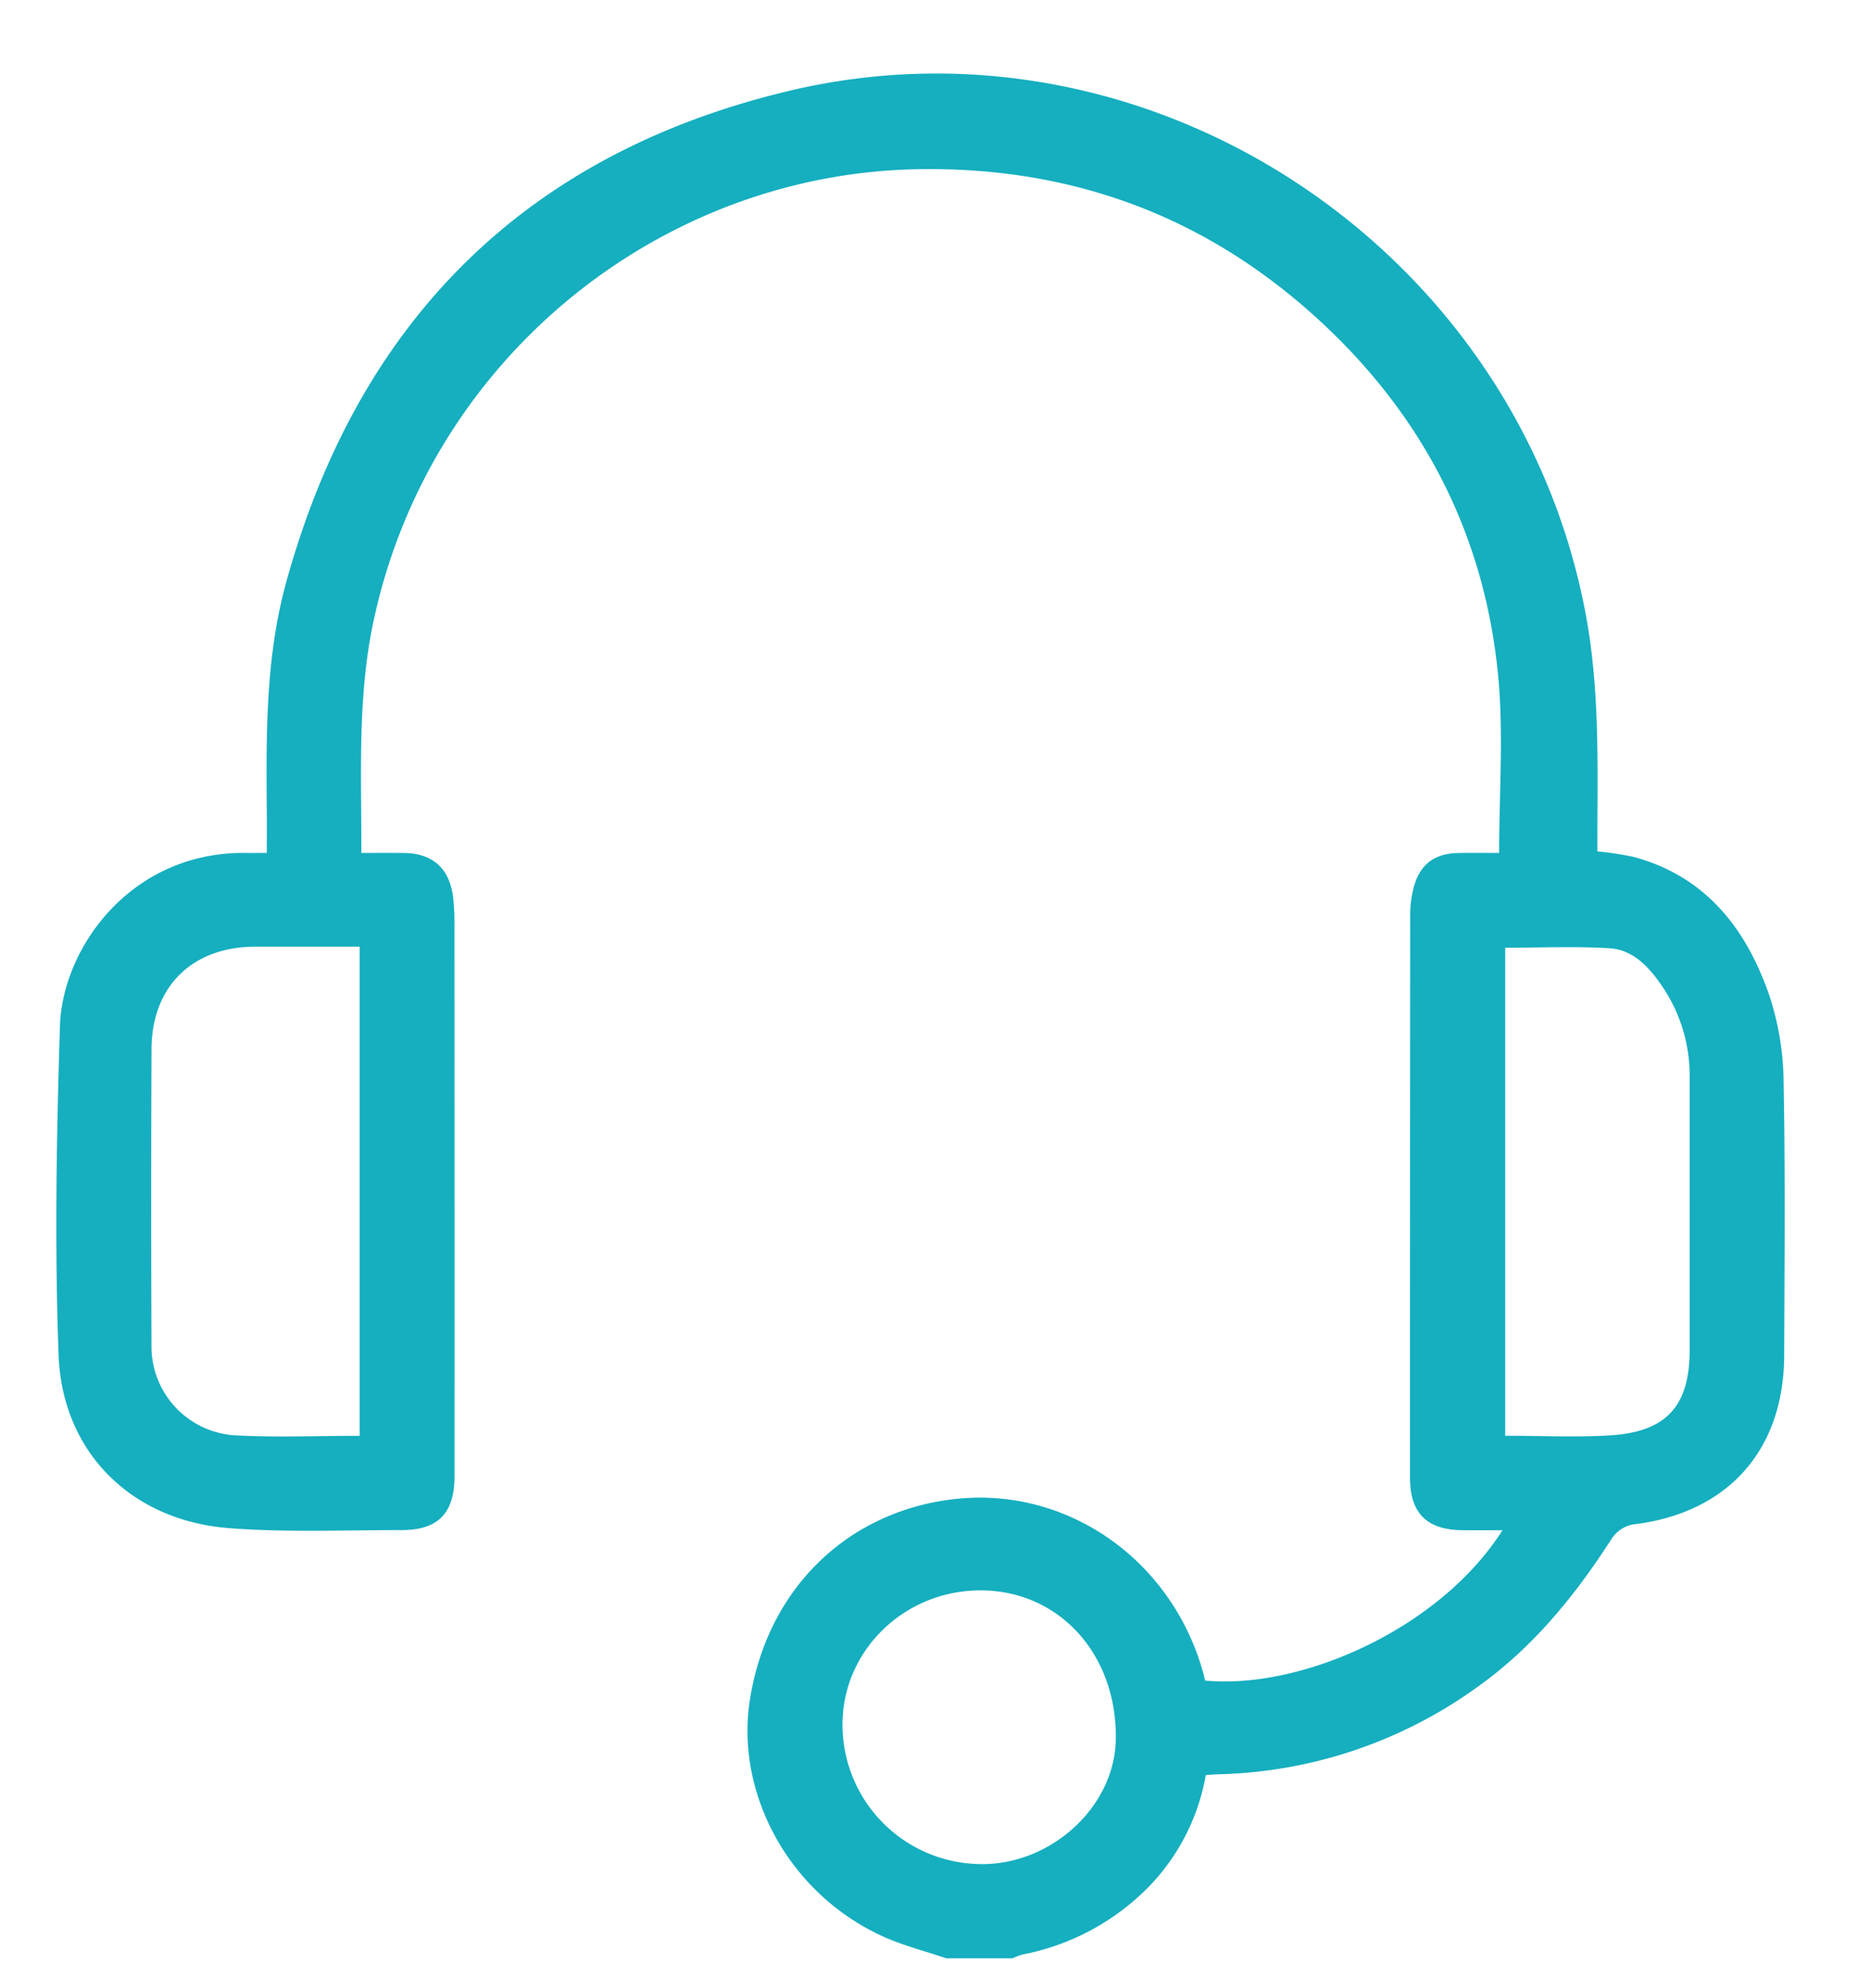 <svg id="Layer_1" data-name="Layer 1" xmlns="http://www.w3.org/2000/svg" viewBox="0 0 313.756 333.609"><defs><style>.cls-1{fill:#15afbf;}</style></defs><path class="cls-1" d="M158.774,328.609c-3.648-1.251-7.442-2.186-10.917-3.806-15.887-7.406-24.315-24.177-22.092-39.191,2.789-18.839,16.266-31.933,34.192-34.049,18.993-2.242,36.721,10.127,41.957,29.277.106.389.185.785.271,1.156,16.023,1.548,39.332-8.59,49.909-25.225-2.478,0-4.677.029-6.874-.006-5.867-.094-8.641-2.914-8.642-8.779q-.005-47.064.029-94.128a18.281,18.281,0,0,1,.731-5.448c1.147-3.606,3.574-5.212,7.409-5.277,2.345-.04,4.692-.007,6.784-.007,0-10.08.755-19.886-.148-29.536-2.282-24.371-13.094-44.757-31.311-61C201.32,35.871,179.194,27.96,154.021,28.393c-43.365.746-81.992,31.867-91.36,75.882-2.703,12.7-2.01,25.555-2.029,38.85,2.462,0,4.786-.021,7.109.004,4.808.053,7.644,2.529,8.271,7.326a38.228,38.228,0,0,1,.238,4.926q.021,46.138.011,92.277c-0,6.276-2.718,9.106-8.966,9.096-9.667-.015-19.379.418-28.992-.345-16.274-1.293-27.869-12.743-28.472-29.035-.68-18.378-.347-36.819.227-55.211.409-13.116,11.888-29.217,31.064-29.039,1.107.01,2.214.001,3.643.001,0-2.614.016-4.859-.003-7.103-.104-12.859-.202-25.753,3.245-38.27C60.086,53.891,88.157,25.784,132.389,15.249,192.992.814,254.561,41.701,266.054,103.04c2.193,11.704,2.025,23.521,1.963,35.342-.008,1.432-.001,2.865-.001,4.479a54.266,54.266,0,0,1,6.171.95C286.265,147.104,293.004,155.882,296.865,167.035a47.697,47.697,0,0,1,2.393,14.483c.295,15.322.157,30.654.095,45.982-.064,16.003-9.616,26.481-25.465,28.316a5.542,5.542,0,0,0-3.458,2.355c-6.225,9.685-13.383,18.476-22.898,25.159a77.287,77.287,0,0,1-43.17,14.395c-.609.017-1.217.073-2.051.125a35.723,35.723,0,0,1-9.649,18.834,40.368,40.368,0,0,1-21.14,11.293,10.105,10.105,0,0,0-1.637.633ZM60.341,240.928V158.852c-5.975,0-11.724-.001-17.473 0-10.574.001-17.402,6.642-17.447,17.182q-.104,24.829-.005,49.659a14.938,14.938,0,0,0,14.076,15.159C46.35,241.22,53.245,240.928,60.341,240.928Zm192.208-.012c6.129,0,11.896.29,17.622-.065,9.491-.59,13.334-4.952,13.335-14.424q.002-22.984-.008-45.969a26.623,26.623,0,0,0-5.033-15.563c-2.067-2.939-4.704-5.542-8.373-5.771-5.801-.363-11.64-.097-17.542-.097Zm-88.272,71.873c11.885.295,22.665-9.466,22.93-20.762.328-14.004-9.051-24.751-21.95-25.152-12.818-.399-23.544,9.427-23.888,21.882A23.388,23.388,0,0,0,164.277,312.789Z"/></svg>